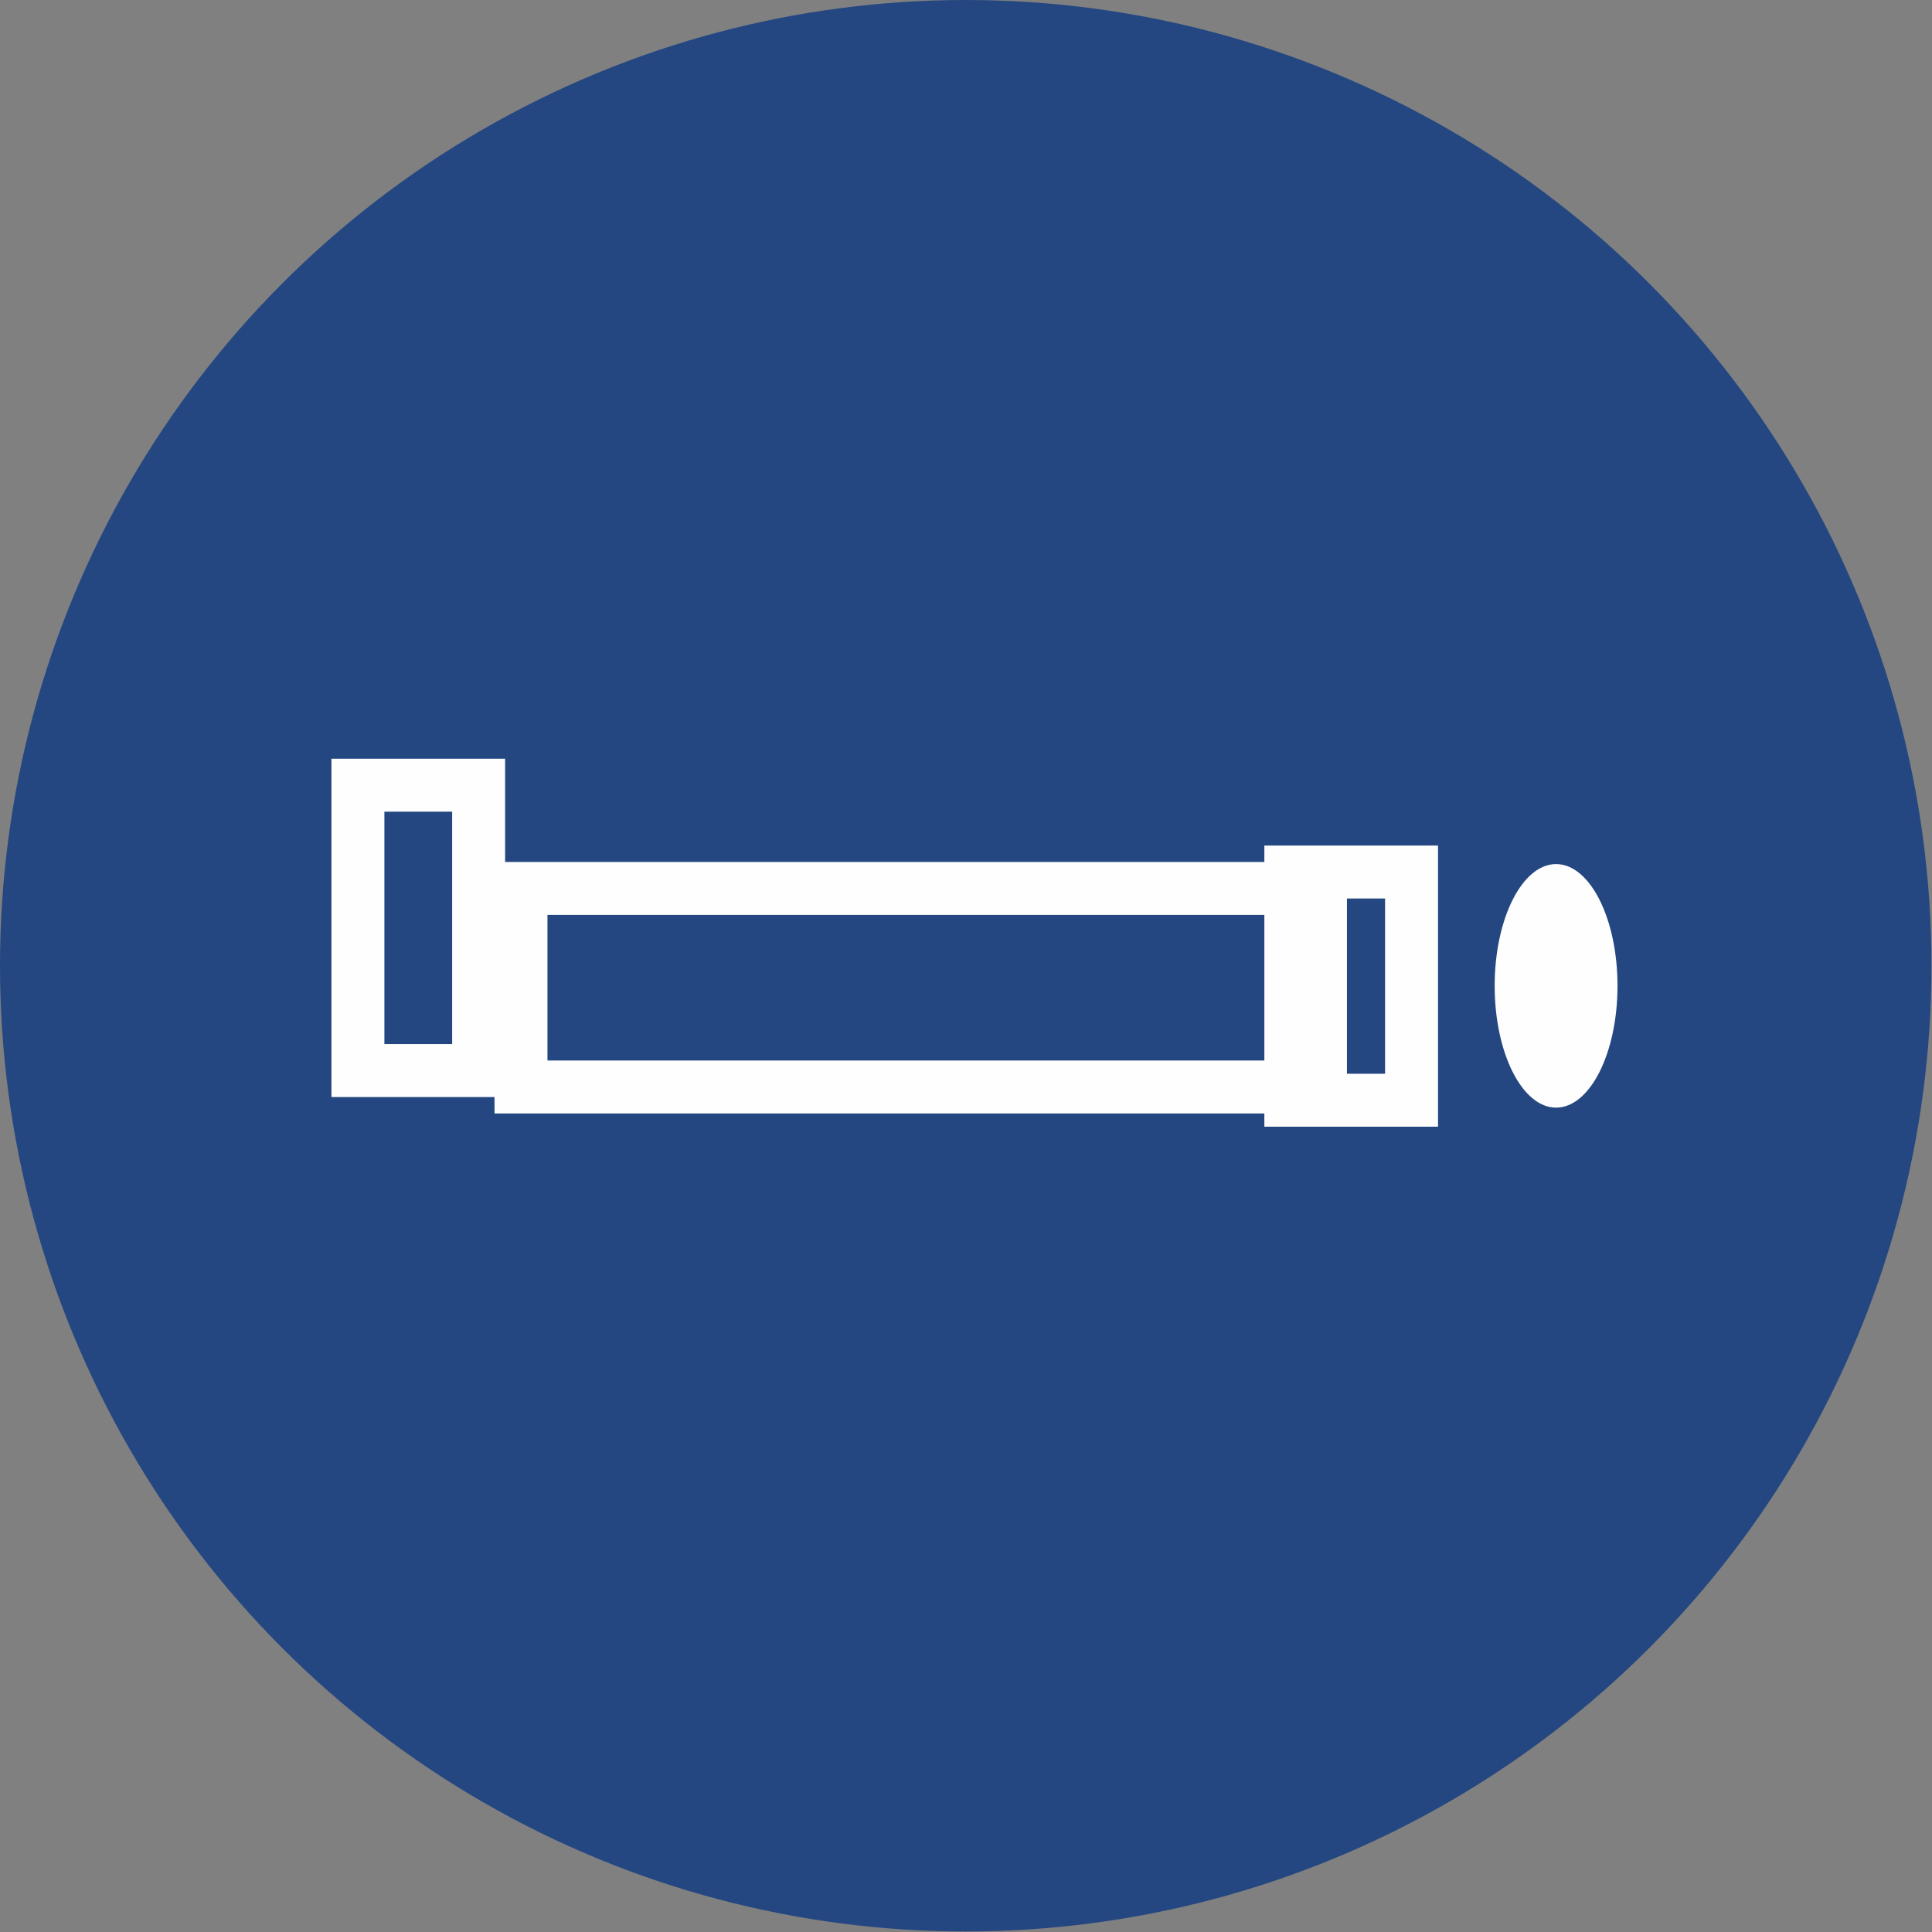 <svg xmlns="http://www.w3.org/2000/svg" id="uuid-512aa46c-0cf4-4a46-9c44-2b80de929a1a" fill="#244781" data-name="layer-2" viewBox="0 0 36.49 36.49"><rect x="0" y="0" width="36.49" height="36.49" fill="#808080" stroke="none"/><g id="uuid-b743adfe-53c2-4b0a-8e6e-c987a626048f" data-name="layer-1"><g><circle cx="18.24" cy="18.24" r="18.24"></circle><g><g id="uuid-a7b643ae-09da-416a-a36e-c8691593ff68" data-name="rectangle-1"><path d="M8.54,15.33v4.39h-1.28v-4.39h1.28m1-1h-3.28v6.39h3.28v-6.39h0Z" style="fill: #fefefe;"></path></g><g id="uuid-782d9a0b-700b-4ecd-a336-85be0f456e47" data-name="rectangle-2"><path d="M24.44,17.28v2.75H10.34v-2.75h14.1m1-1H9.34v4.75H25.44v-4.75h0Z" style="fill: #fefefe;"></path></g><g id="uuid-cd459fca-31dc-444a-8262-df4c29e0fd4c" data-name="elliptic-1"><path d="M29.39,16.32c-.64,0-1.16,1.03-1.16,2.3s.52,2.3,1.16,2.3,1.16-1.03,1.16-2.3-.52-2.3-1.16-2.3h0Z" style="fill: #fefefe;"></path></g><g id="uuid-4c3e65ab-d660-4f6d-af52-e9f7b3cee2c2" data-name="rectangle-1"><path d="M26.16,16.97v3.31h-1.28v-3.31h1.28m1-1h-3.28v5.31h3.28v-5.31h0Z" style="fill: #fefefe;"></path></g></g></g></g></svg>